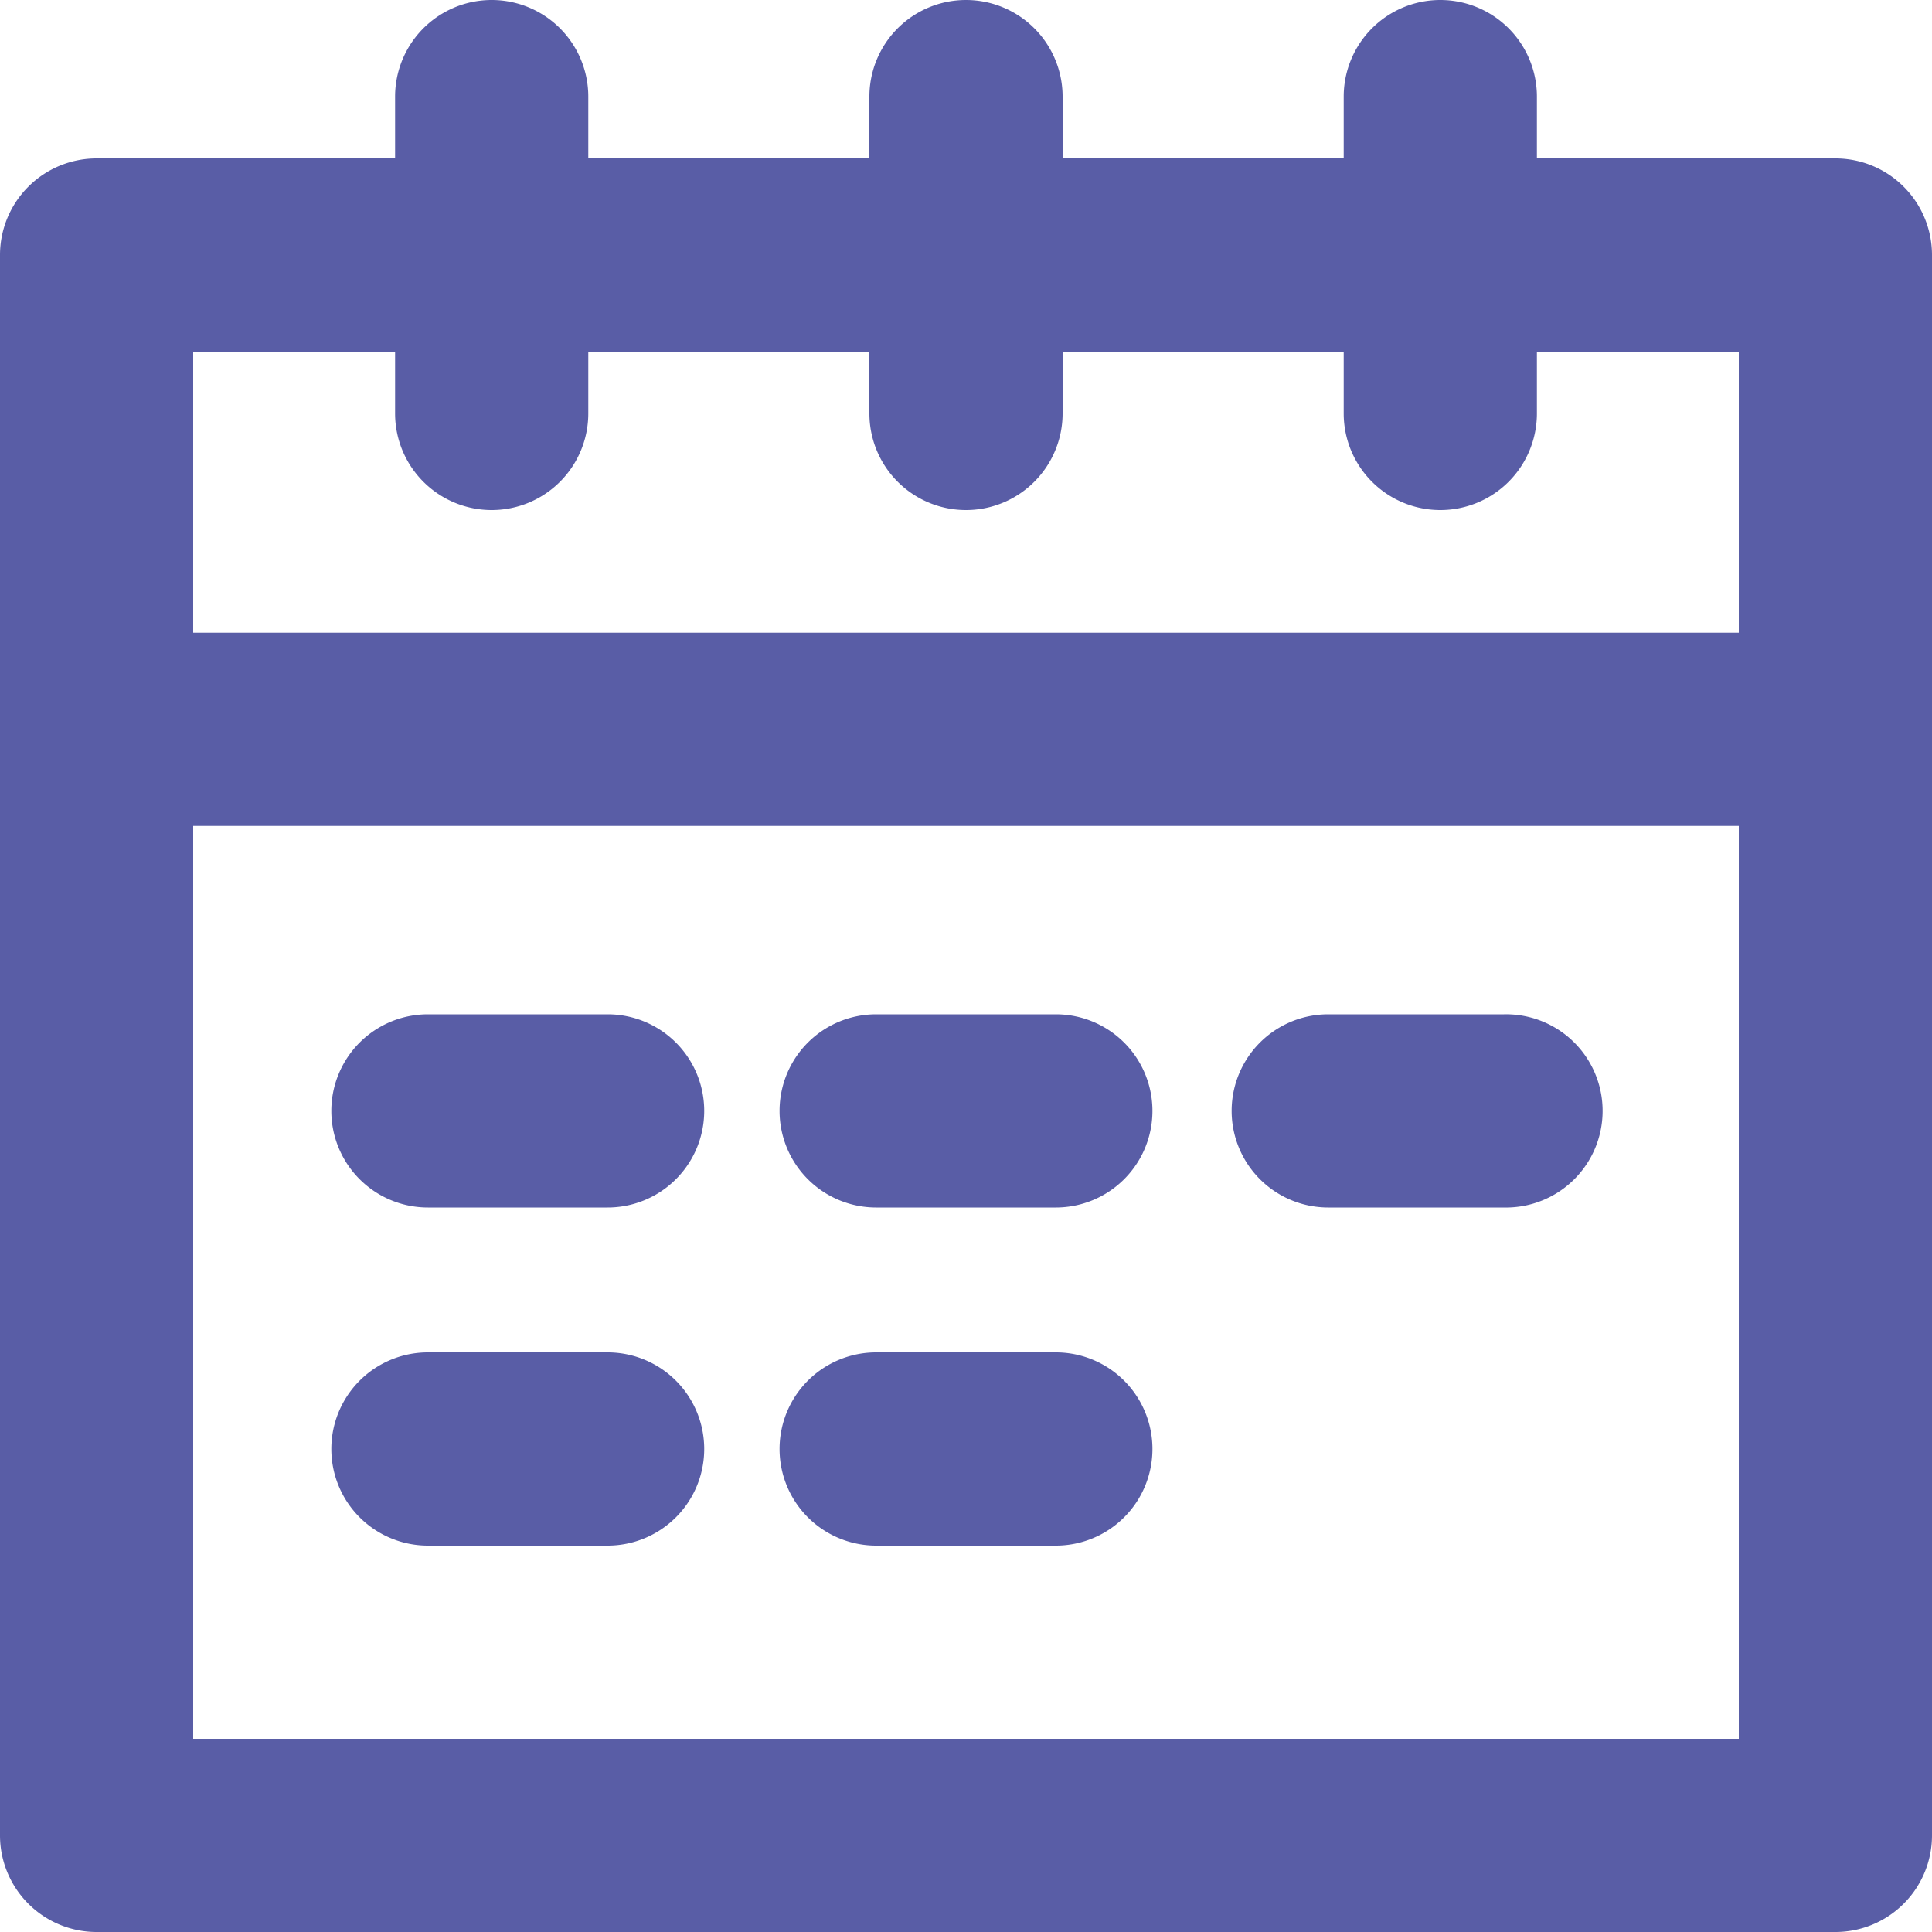 <svg id="Calque_1" data-name="Calque 1" xmlns="http://www.w3.org/2000/svg" viewBox="0 0 20 20">
  <defs>
    <style>
      .cls-1 {
        fill: #595da6;
      }
    </style>
  </defs>
  <title>calendar-icon</title>
  <g>
    <path class="cls-1" d="M428.25,271.84h-3.09V271.2a1,1,0,0,0-2,0v0.64h-2.91V271.2a1,1,0,0,0-2,0v0.64h-2.91V271.2a1,1,0,0,0-2,0v0.64h-3.09a1,1,0,0,0-1,1V289.2a1,1,0,0,0,1,1h18a1,1,0,0,0,1-1V272.84A1,1,0,0,0,428.25,271.84Zm-17,2h2.09v0.64a1,1,0,1,0,2,0v-0.64h2.91v0.64a1,1,0,0,0,2,0v-0.64h2.91v0.64a1,1,0,1,0,2,0v-0.64h2.09v2.91h-16v-2.91Zm0,14.36v-9.45h16v9.45h-16Z" transform="translate(-409.25 -270.2)"/>
    <path class="cls-1" d="M415.54,280.7h-1.86a1,1,0,0,0,0,2h1.86A1,1,0,0,0,415.54,280.7Z" transform="translate(-409.25 -270.2)"/>
    <path class="cls-1" d="M420.18,280.7h-1.86a1,1,0,1,0,0,2h1.86A1,1,0,1,0,420.18,280.7Z" transform="translate(-409.25 -270.2)"/>
    <path class="cls-1" d="M424.82,280.7H423a1,1,0,0,0,0,2h1.86A1,1,0,0,0,424.82,280.7Z" transform="translate(-409.25 -270.2)"/>
    <path class="cls-1" d="M415.54,284.2h-1.86a1,1,0,0,0,0,2h1.86A1,1,0,0,0,415.54,284.2Z" transform="translate(-409.25 -270.2)"/>
    <path class="cls-1" d="M420.18,284.2h-1.86a1,1,0,1,0,0,2h1.86A1,1,0,1,0,420.18,284.2Z" transform="translate(-409.25 -270.2)"/>
  </g>
</svg>
